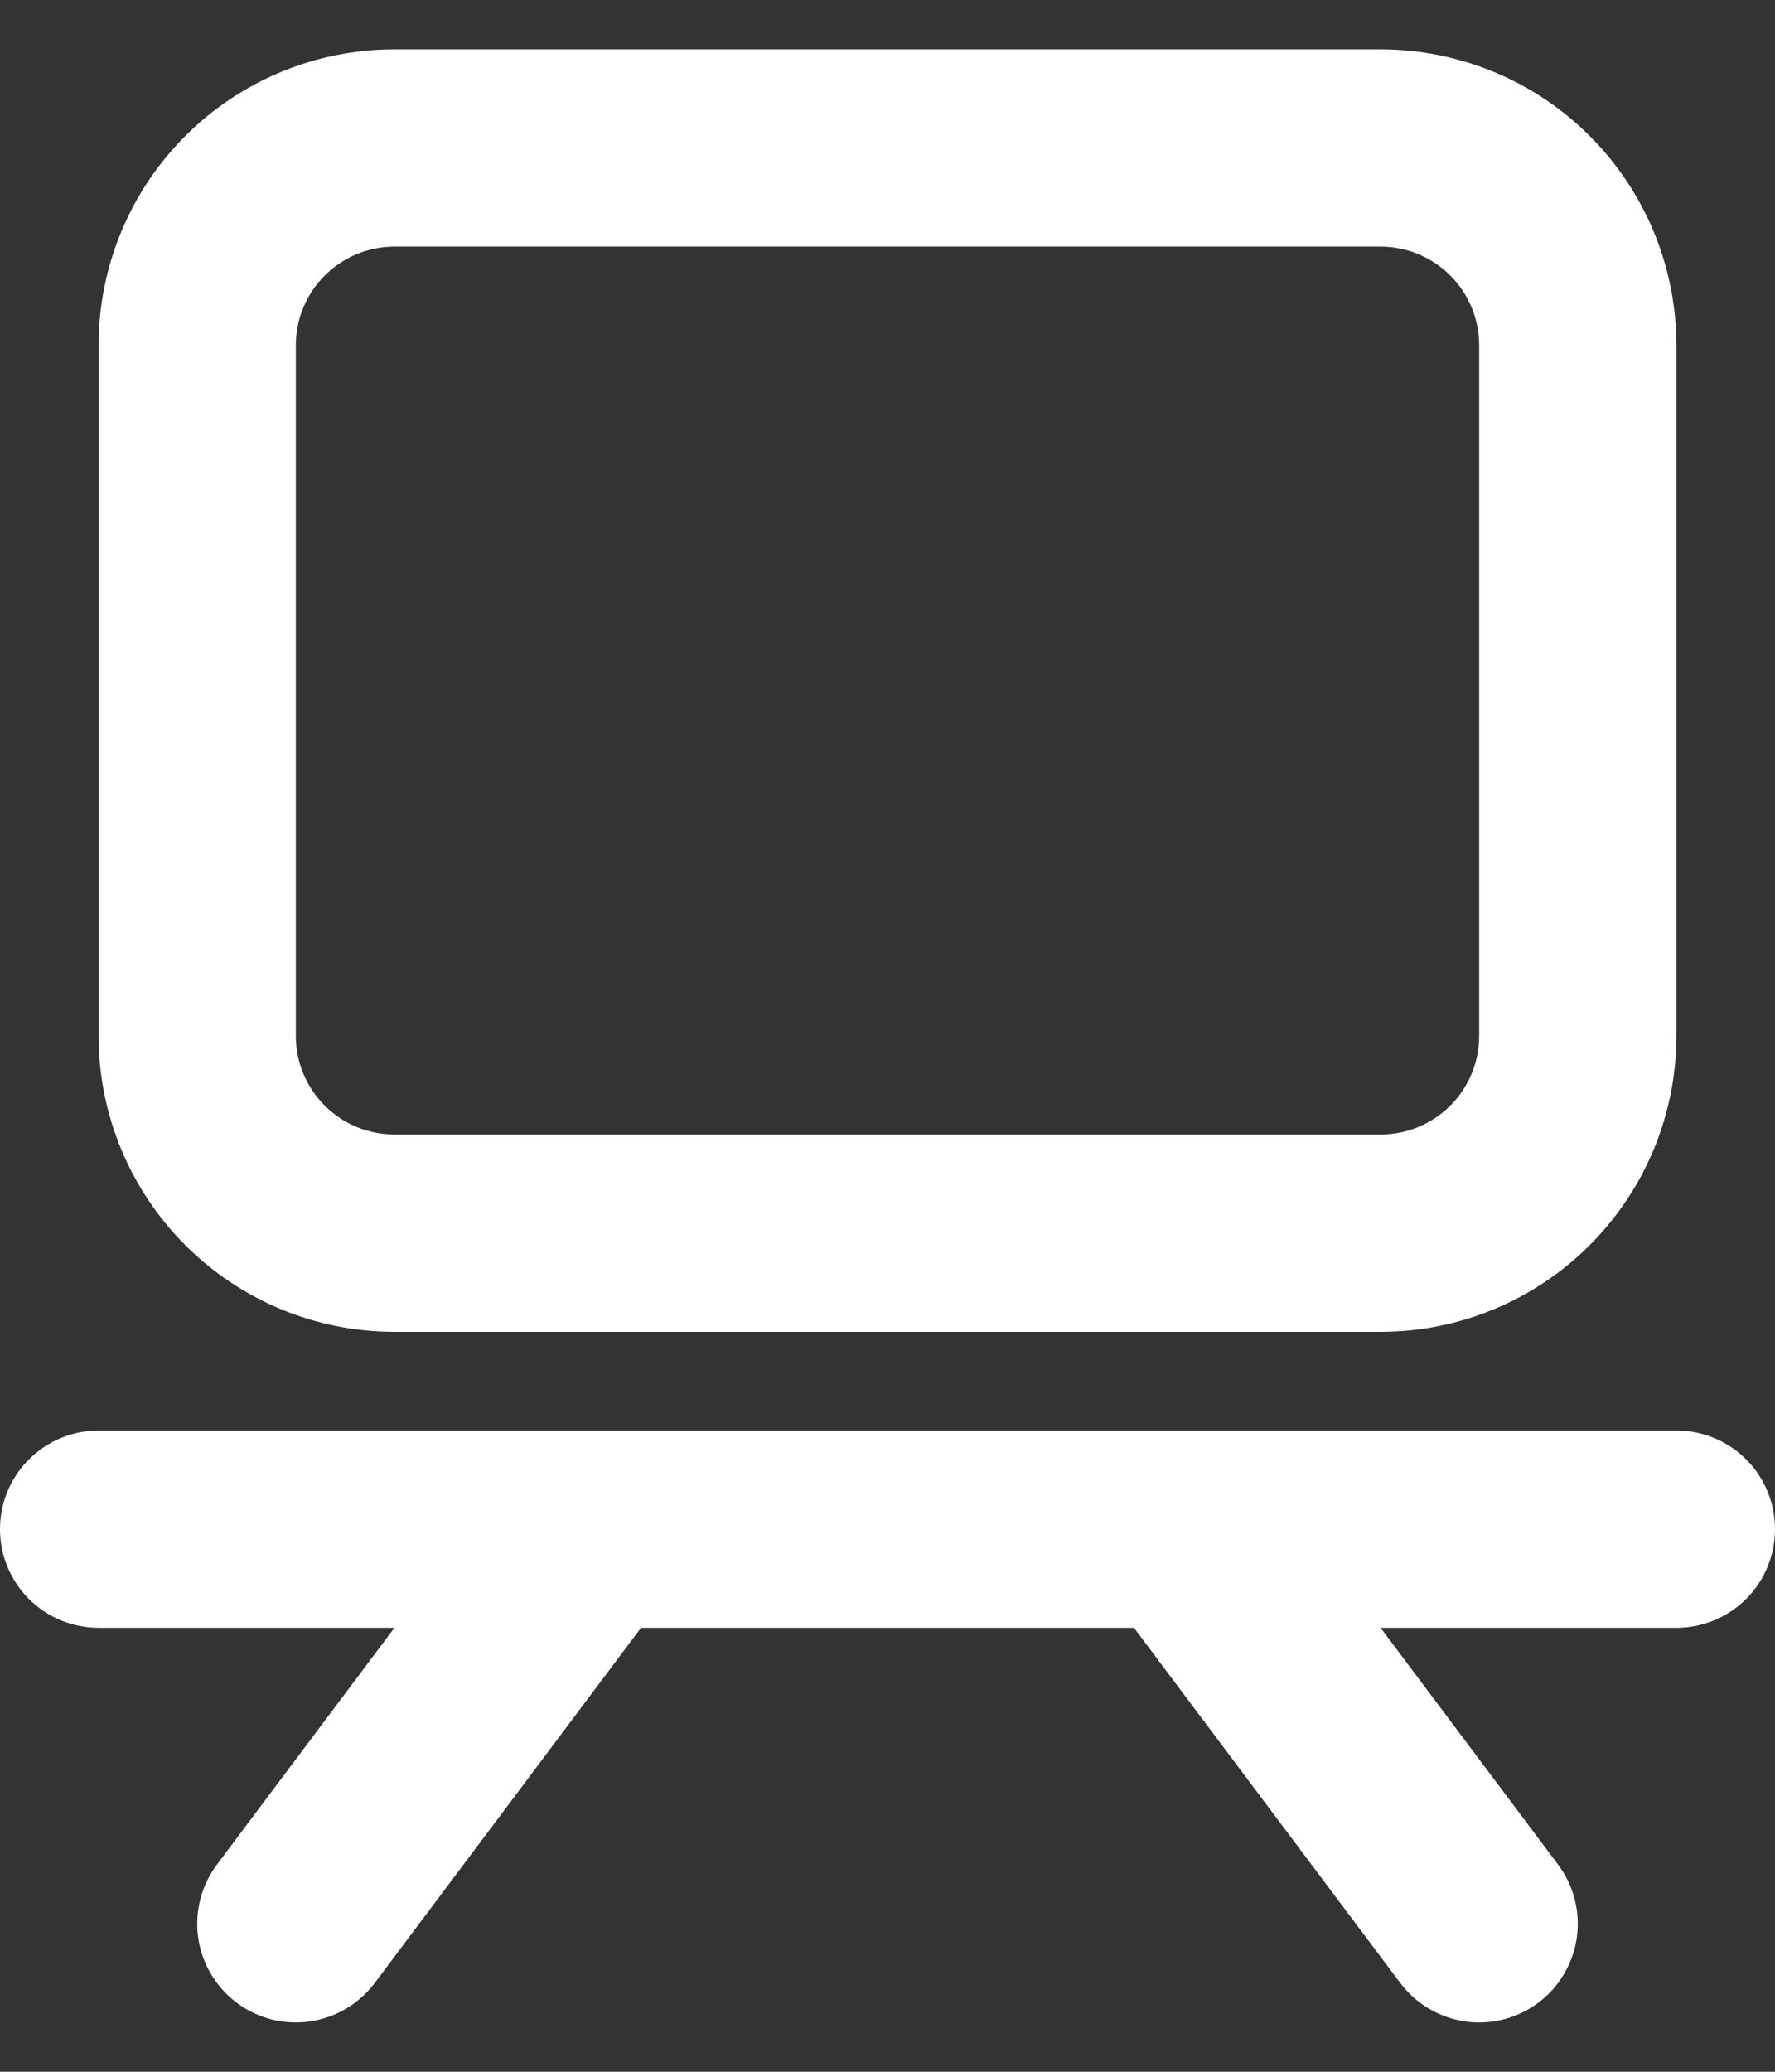 <svg width="24" height="28" viewBox="0 0 24 28" fill="none" xmlns="http://www.w3.org/2000/svg">
<rect x="0" y="0" width="24" height="28" fill="#333333" stroke="none"/>
<path fill-rule="evenodd" clip-rule="evenodd" d="M1.333 4.667C1.333 3.606 1.755 2.588 2.505 1.838C3.255 1.088 4.272 0.667 5.333 0.667H18.667C19.727 0.667 20.745 1.088 21.495 1.838C22.245 2.588 22.667 3.606 22.667 4.667V14C22.667 15.061 22.245 16.078 21.495 16.828C20.745 17.579 19.727 18 18.667 18H5.333C4.272 18 3.255 17.579 2.505 16.828C1.755 16.078 1.333 15.061 1.333 14V4.667ZM5.333 3.333C4.98 3.333 4.641 3.474 4.391 3.724C4.14 3.974 4 4.313 4 4.667V14C4 14.354 4.14 14.693 4.391 14.943C4.641 15.193 4.98 15.333 5.333 15.333H18.667C19.02 15.333 19.359 15.193 19.61 14.943C19.86 14.693 20 14.354 20 14V4.667C20 4.313 19.86 3.974 19.61 3.724C19.359 3.474 19.02 3.333 18.667 3.333H5.333ZM5.333 22L2.933 25.2C2.828 25.34 2.752 25.5 2.708 25.669C2.665 25.839 2.655 26.015 2.68 26.189C2.705 26.362 2.763 26.529 2.853 26.679C2.942 26.83 3.06 26.962 3.2 27.067C3.34 27.172 3.499 27.248 3.669 27.292C3.839 27.335 4.015 27.345 4.189 27.32C4.362 27.295 4.529 27.236 4.679 27.147C4.83 27.058 4.962 26.94 5.067 26.8L8.667 22H15.333L18.933 26.8C19.038 26.94 19.17 27.058 19.321 27.147C19.471 27.236 19.638 27.295 19.811 27.32C19.985 27.345 20.161 27.335 20.331 27.292C20.5 27.248 20.66 27.172 20.8 27.067C20.94 26.962 21.058 26.83 21.147 26.679C21.236 26.529 21.295 26.362 21.32 26.189C21.345 26.015 21.335 25.839 21.292 25.669C21.248 25.5 21.172 25.34 21.067 25.2L18.667 22H22.667C23.02 22 23.359 21.86 23.61 21.61C23.86 21.359 24 21.02 24 20.667C24 20.313 23.86 19.974 23.61 19.724C23.359 19.474 23.02 19.333 22.667 19.333H1.333C0.98 19.333 0.641 19.474 0.391 19.724C0.14 19.974 0 20.313 0 20.667C0 21.02 0.14 21.359 0.391 21.61C0.641 21.86 0.98 22 1.333 22H5.333Z" fill="white"/>
</svg>
